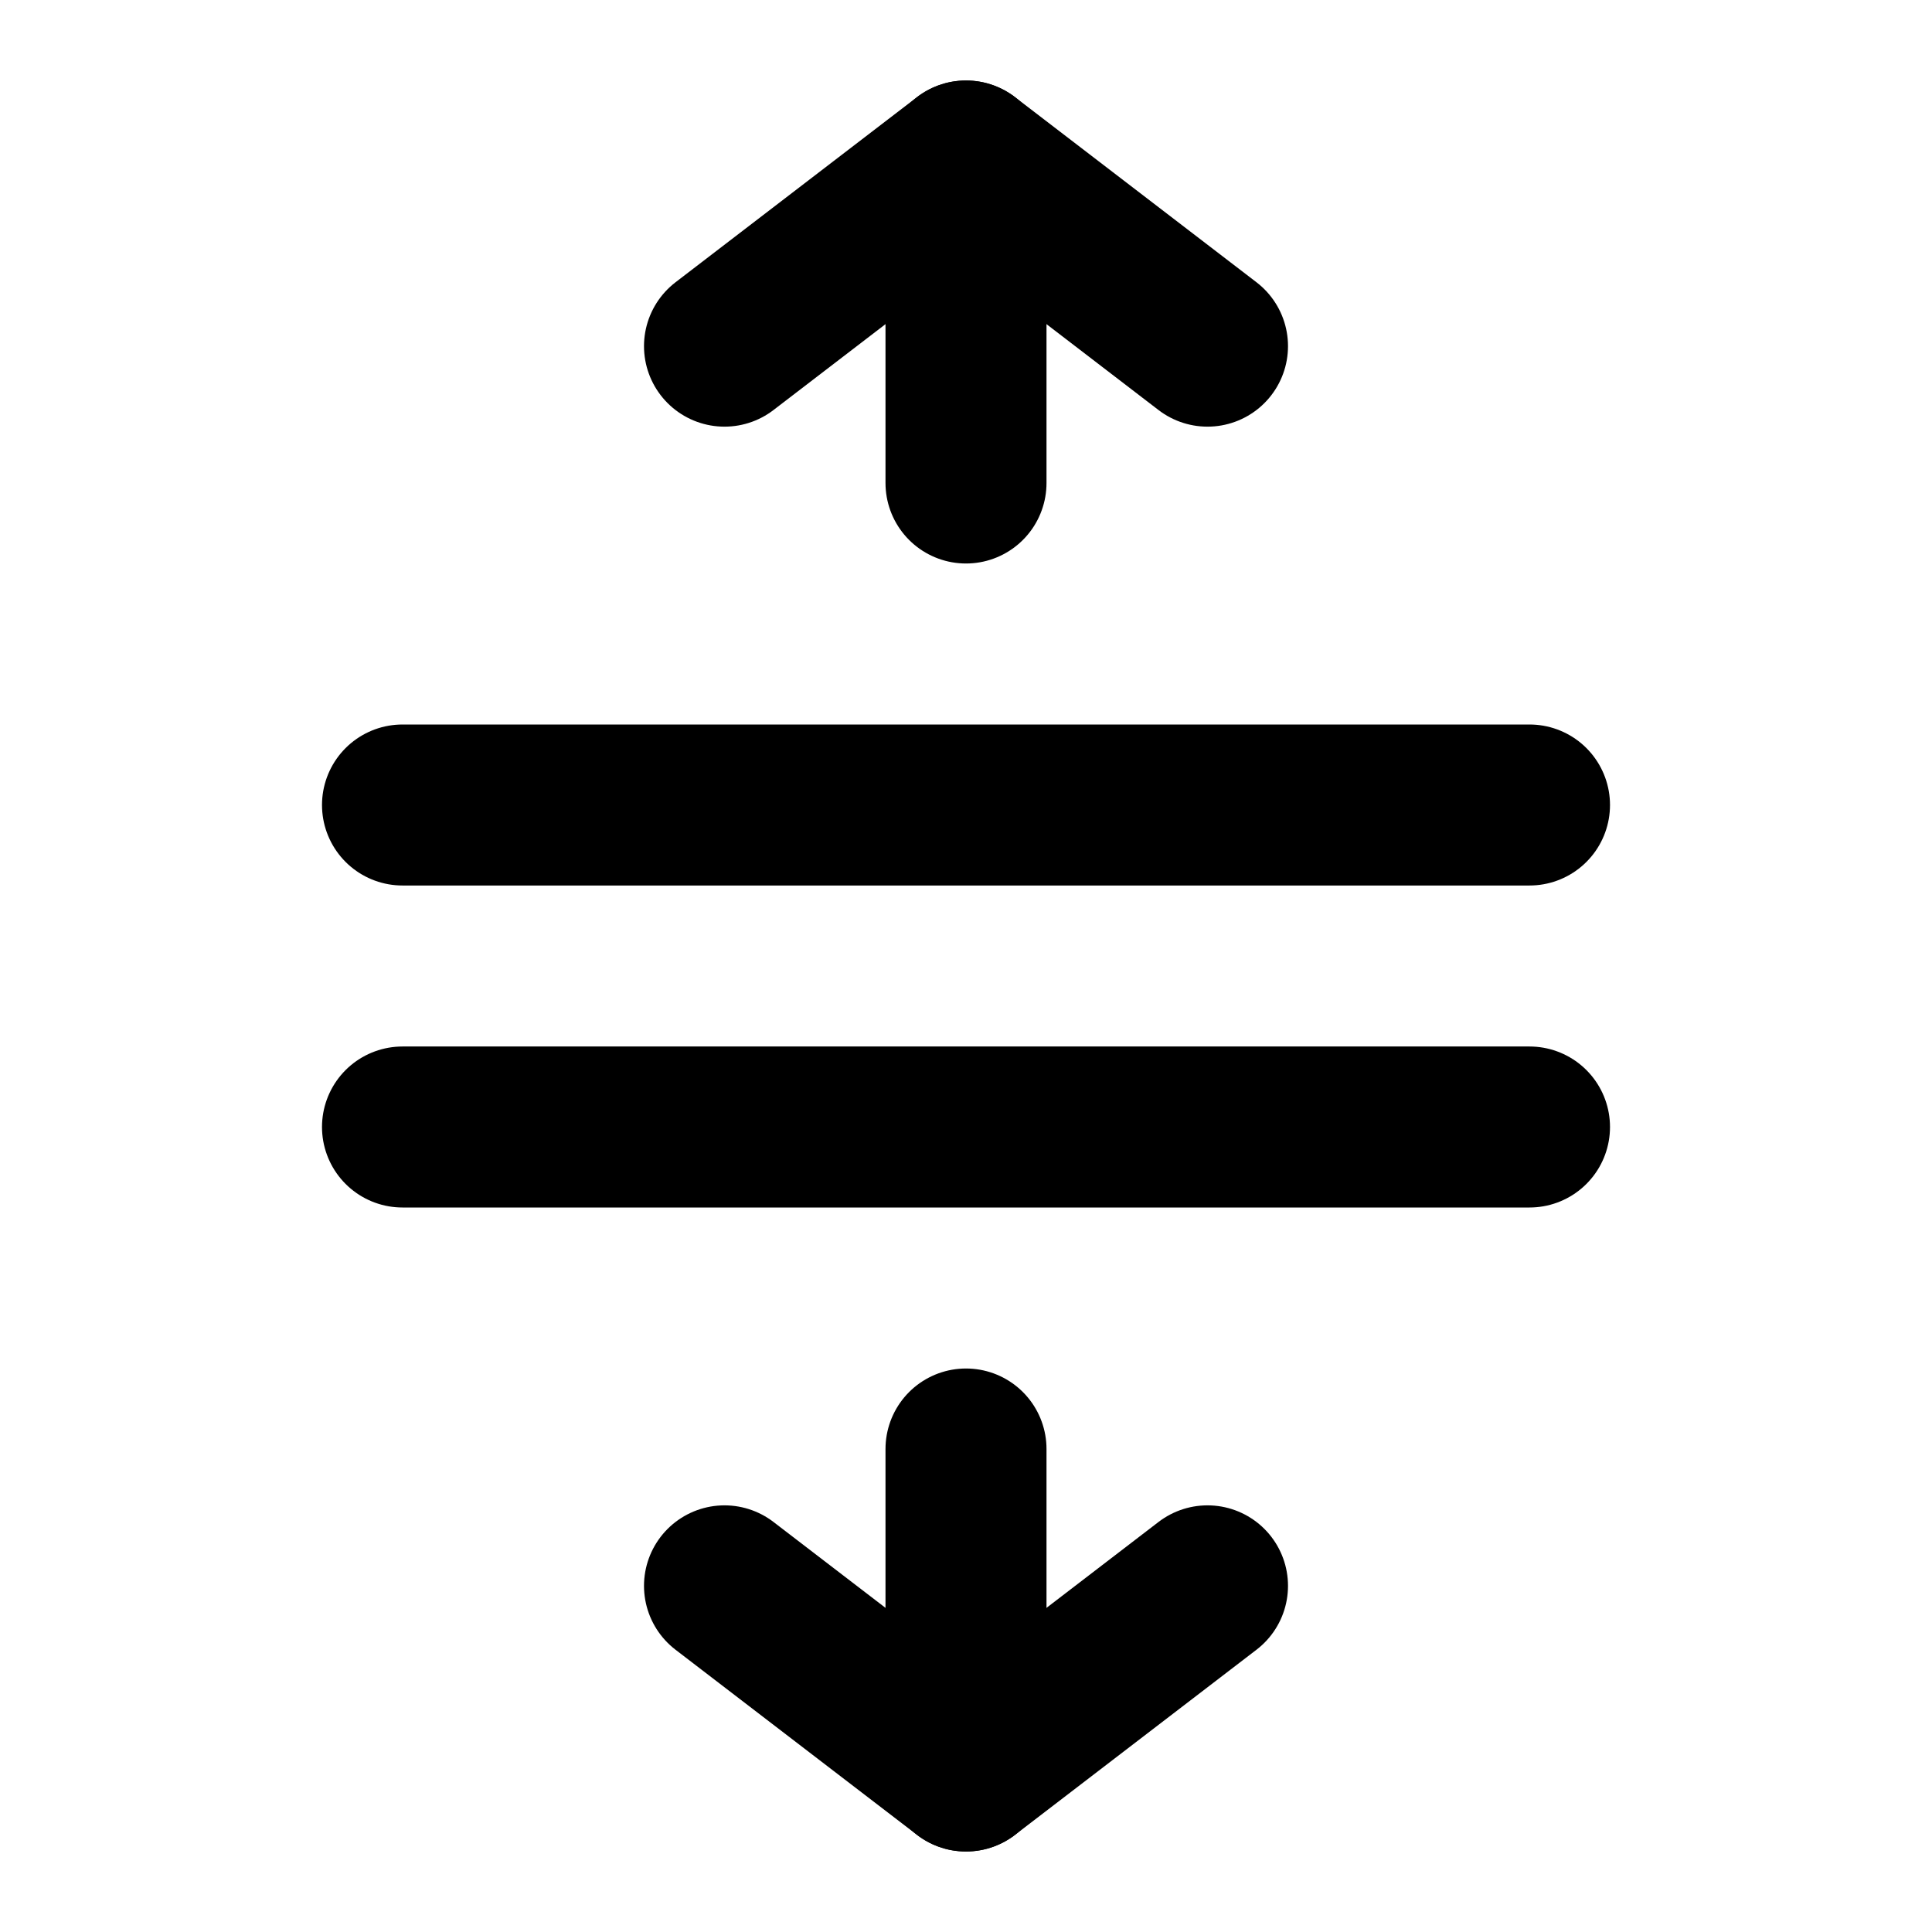 <svg xmlns="http://www.w3.org/2000/svg" width="24" height="24" viewBox="0 0 24 24" fill="none" stroke="currentColor" stroke-width="2" stroke-linecap="round" stroke-linejoin="round">
	<polyline points="9,19.7 12,22 15,19.7 	"/>
	<line x1="12" y1="18" x2="12" y2="22"/>
	<polyline points="15,4.3 12,2 9,4.3 	"/>
	<line x1="12" y1="6" x2="12" y2="2"/>
	<line x1="5" y1="10" x2="19" y2="10"/>
	<line x1="5" y1="14" x2="19" y2="14"/>
</svg>
